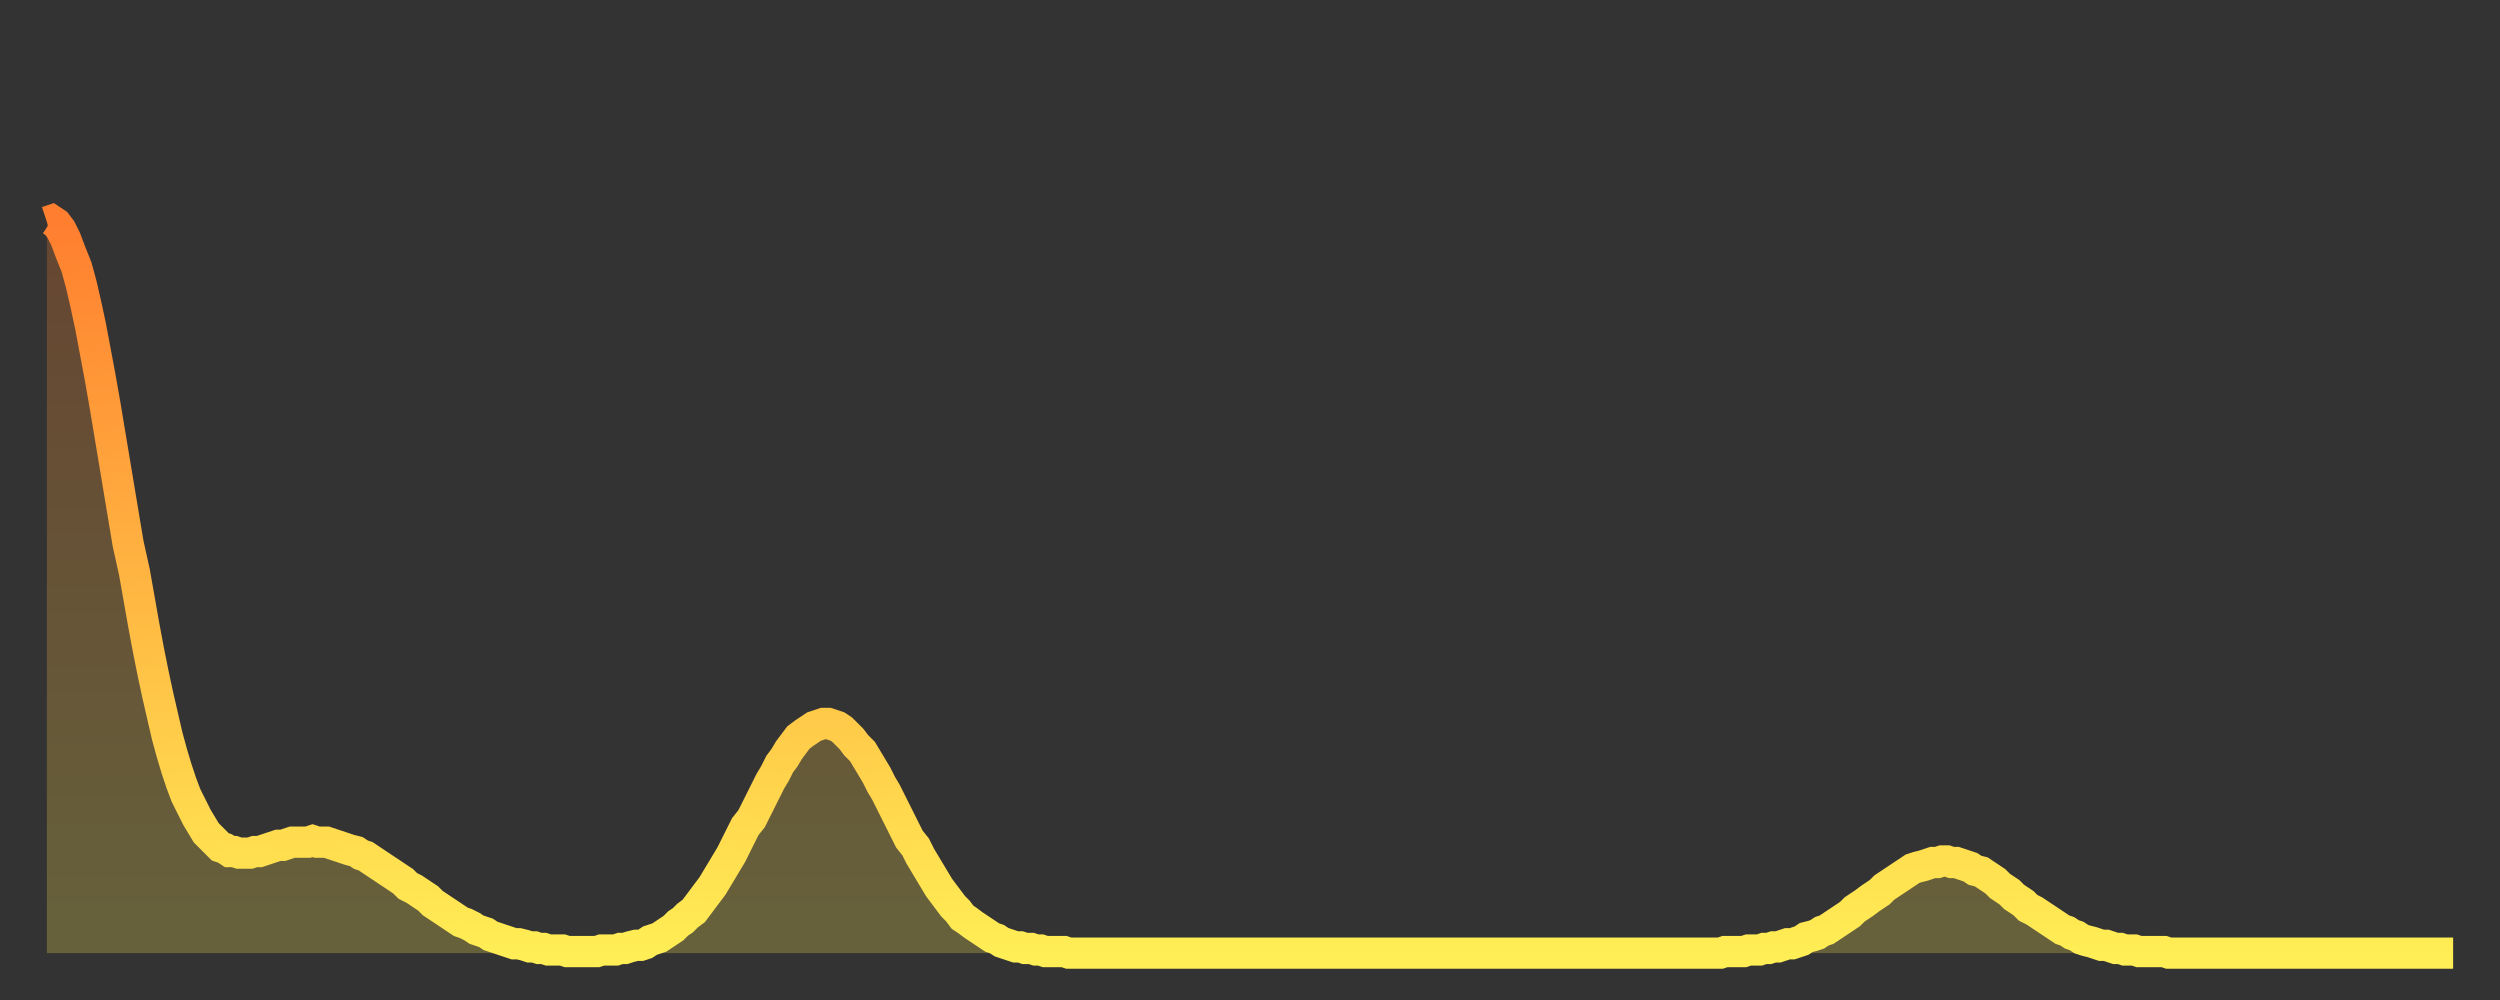 <?xml version="1.0" encoding="utf-8" ?>
<svg baseProfile="full" height="64" version="1.1" width="160" xmlns="http://www.w3.org/2000/svg" xmlns:ev="http://www.w3.org/2001/xml-events" xmlns:xlink="http://www.w3.org/1999/xlink"><rect width="100%" height="100%" fill="#333333" stroke="none"/><defs><linearGradient id="id509016" x1="0" x2="0" y1="0" y2="1"><stop offset="0%" stop-color="#ff7e2f" /><stop offset="50%" stop-color="#ffb642" /><stop offset="100%" stop-color="#ffee55" /></linearGradient></defs><g transform="translate(3,3)"><g><path d="M 0.0 11.2 0.3 11.1 0.6 11.3 0.9 11.7 1.2 12.3 1.5 13.1 1.9 14.1 2.2 15.2 2.5 16.5 2.8 17.9 3.1 19.5 3.4 21.1 3.7 22.8 4.0 24.6 4.3 26.4 4.6 28.2 4.9 30.0 5.2 31.8 5.6 33.6 5.9 35.3 6.2 37.0 6.5 38.6 6.8 40.1 7.1 41.5 7.4 42.8 7.7 44.1 8.0 45.2 8.3 46.2 8.6 47.1 8.9 47.9 9.3 48.7 9.6 49.3 9.9 49.8 10.2 50.3 10.5 50.6 10.8 50.9 11.1 51.2 11.4 51.3 11.7 51.5 12.0 51.5 12.3 51.6 12.7 51.6 13.0 51.6 13.3 51.5 13.6 51.5 13.9 51.4 14.2 51.3 14.5 51.2 14.8 51.1 15.1 51.1 15.4 51.0 15.7 50.9 16.0 50.9 16.4 50.9 16.7 50.9 17.0 50.8 17.3 50.9 17.6 50.9 17.9 50.9 18.2 51.0 18.5 51.1 18.8 51.2 19.1 51.3 19.4 51.4 19.8 51.5 20.1 51.7 20.4 51.8 20.7 52.0 21.0 52.2 21.3 52.4 21.6 52.6 21.9 52.8 22.2 53.0 22.5 53.2 22.8 53.4 23.1 53.7 23.5 53.9 23.8 54.1 24.1 54.3 24.4 54.5 24.7 54.8 25.0 55.0 25.3 55.2 25.6 55.4 25.9 55.6 26.2 55.8 26.5 56.0 26.8 56.1 27.2 56.3 27.5 56.5 27.8 56.6 28.1 56.7 28.4 56.9 28.7 57.0 29.0 57.1 29.3 57.2 29.6 57.3 29.9 57.4 30.2 57.4 30.6 57.5 30.9 57.6 31.2 57.6 31.5 57.7 31.8 57.7 32.1 57.8 32.4 57.8 32.7 57.8 33.0 57.8 33.3 57.9 33.6 57.9 33.9 57.9 34.3 57.9 34.6 57.9 34.9 57.9 35.2 57.9 35.5 57.8 35.8 57.8 36.1 57.8 36.4 57.8 36.7 57.7 37.0 57.7 37.3 57.6 37.7 57.5 38.0 57.5 38.3 57.4 38.6 57.2 38.9 57.1 39.2 57.0 39.5 56.8 39.8 56.6 40.1 56.4 40.4 56.1 40.7 55.9 41.0 55.6 41.4 55.3 41.7 54.9 42.0 54.5 42.3 54.1 42.6 53.7 42.9 53.2 43.2 52.7 43.5 52.2 43.8 51.7 44.1 51.1 44.4 50.5 44.7 49.9 45.1 49.4 45.4 48.8 45.7 48.2 46.0 47.6 46.3 47.0 46.6 46.5 46.9 45.9 47.2 45.5 47.5 45.0 47.8 44.6 48.1 44.2 48.5 43.9 48.8 43.7 49.1 43.5 49.4 43.4 49.7 43.3 50.0 43.3 50.3 43.4 50.6 43.5 50.9 43.7 51.2 44.0 51.5 44.3 51.8 44.7 52.2 45.1 52.5 45.6 52.8 46.1 53.1 46.6 53.4 47.2 53.7 47.7 54.0 48.3 54.3 48.9 54.6 49.5 54.9 50.1 55.2 50.7 55.6 51.2 55.9 51.8 56.2 52.3 56.5 52.8 56.8 53.3 57.1 53.8 57.4 54.2 57.7 54.6 58.0 55.0 58.3 55.3 58.6 55.7 58.9 55.9 59.3 56.2 59.6 56.4 59.9 56.6 60.2 56.8 60.5 57.0 60.8 57.1 61.1 57.3 61.4 57.4 61.7 57.5 62.0 57.6 62.3 57.6 62.6 57.7 63.0 57.7 63.3 57.8 63.6 57.8 63.9 57.9 64.2 57.9 64.5 57.9 64.8 57.9 65.1 57.9 65.4 58.0 65.7 58.0 66.0 58.0 66.4 58.0 66.7 58.0 67.0 58.0 67.3 58.0 67.6 58.0 67.9 58.0 68.2 58.0 68.5 58.0 68.8 58.0 69.1 58.0 69.4 58.0 69.7 58.0 70.1 58.0 70.4 58.0 70.7 58.0 71.0 58.0 71.3 58.0 71.6 58.0 71.9 58.0 72.2 58.0 72.5 58.0 72.8 58.0 73.1 58.0 73.5 58.0 73.8 58.0 74.1 58.0 74.4 58.0 74.7 58.0 75.0 58.0 75.3 58.0 75.6 58.0 75.9 58.0 76.2 58.0 76.5 58.0 76.8 58.0 77.2 58.0 77.5 58.0 77.8 58.0 78.1 58.0 78.4 58.0 78.7 58.0 79.0 58.0 79.3 58.0 79.6 58.0 79.9 58.0 80.2 58.0 80.5 58.0 80.9 58.0 81.2 58.0 81.5 58.0 81.8 58.0 82.1 58.0 82.4 58.0 82.7 58.0 83.0 58.0 83.3 58.0 83.6 58.0 83.9 58.0 84.3 58.0 84.6 58.0 84.9 58.0 85.2 58.0 85.5 58.0 85.8 58.0 86.1 58.0 86.4 58.0 86.7 58.0 87.0 58.0 87.3 58.0 87.6 58.0 88.0 58.0 88.3 58.0 88.6 58.0 88.9 58.0 89.2 58.0 89.5 58.0 89.8 58.0 90.1 58.0 90.4 58.0 90.7 58.0 91.0 58.0 91.4 58.0 91.7 58.0 92.0 58.0 92.3 58.0 92.6 58.0 92.9 58.0 93.2 58.0 93.5 58.0 93.8 58.0 94.1 58.0 94.4 58.0 94.7 58.0 95.1 58.0 95.4 58.0 95.7 58.0 96.0 58.0 96.3 58.0 96.6 58.0 96.9 58.0 97.2 58.0 97.5 58.0 97.8 58.0 98.1 58.0 98.4 58.0 98.8 58.0 99.1 58.0 99.4 58.0 99.7 58.0 100.0 58.0 100.3 58.0 100.6 58.0 100.9 58.0 101.2 58.0 101.5 58.0 101.8 58.0 102.2 58.0 102.5 58.0 102.8 58.0 103.1 58.0 103.4 58.0 103.7 58.0 104.0 58.0 104.3 58.0 104.6 58.0 104.9 58.0 105.2 58.0 105.5 58.0 105.9 58.0 106.2 58.0 106.5 58.0 106.8 58.0 107.1 58.0 107.4 57.9 107.7 57.9 108.0 57.9 108.3 57.9 108.6 57.9 108.9 57.8 109.3 57.8 109.6 57.8 109.9 57.7 110.2 57.7 110.5 57.6 110.8 57.6 111.1 57.5 111.4 57.4 111.7 57.4 112.0 57.3 112.3 57.2 112.6 57.0 113.0 56.9 113.3 56.8 113.6 56.6 113.9 56.5 114.2 56.3 114.5 56.1 114.8 55.9 115.1 55.7 115.4 55.5 115.7 55.2 116.0 55.0 116.3 54.8 116.7 54.5 117.0 54.3 117.3 54.1 117.6 53.8 117.9 53.6 118.2 53.4 118.5 53.2 118.8 53.0 119.1 52.8 119.4 52.6 119.7 52.5 120.1 52.4 120.4 52.3 120.7 52.2 121.0 52.2 121.3 52.1 121.6 52.1 121.9 52.2 122.2 52.2 122.5 52.3 122.8 52.4 123.1 52.5 123.4 52.7 123.8 52.8 124.1 53.0 124.4 53.2 124.7 53.4 125.0 53.7 125.3 53.9 125.6 54.1 125.9 54.4 126.2 54.6 126.5 54.8 126.8 55.1 127.2 55.3 127.5 55.5 127.8 55.7 128.1 55.9 128.4 56.1 128.7 56.3 129.0 56.5 129.3 56.6 129.6 56.8 129.9 56.9 130.2 57.1 130.5 57.2 130.9 57.3 131.2 57.4 131.5 57.5 131.8 57.5 132.1 57.6 132.4 57.7 132.7 57.7 133.0 57.8 133.3 57.8 133.6 57.8 133.9 57.9 134.2 57.9 134.6 57.9 134.9 57.9 135.2 57.9 135.5 57.9 135.8 58.0 136.1 58.0 136.4 58.0 136.7 58.0 137.0 58.0 137.3 58.0 137.6 58.0 138.0 58.0 138.3 58.0 138.6 58.0 138.9 58.0 139.2 58.0 139.5 58.0 139.8 58.0 140.1 58.0 140.4 58.0 140.7 58.0 141.0 58.0 141.3 58.0 141.7 58.0 142.0 58.0 142.3 58.0 142.6 58.0 142.9 58.0 143.2 58.0 143.5 58.0 143.8 58.0 144.1 58.0 144.4 58.0 144.7 58.0 145.1 58.0 145.4 58.0 145.7 58.0 146.0 58.0 146.3 58.0 146.6 58.0 146.9 58.0 147.2 58.0 147.5 58.0 147.8 58.0 148.1 58.0 148.4 58.0 148.8 58.0 149.1 58.0 149.4 58.0 149.7 58.0 150.0 58.0 150.3 58.0 150.6 58.0 150.9 58.0 151.2 58.0 151.5 58.0 151.8 58.0 152.1 58.0 152.5 58.0 152.8 58.0 153.1 58.0 153.4 58.0 153.7 58.0 154.0 58.0" fill="none" id="graph-curve" opacity="1" stroke="url(#id509016)" stroke-width="2" /><path d="M 0 58 L 0.0 11.2 0.3 11.1 0.6 11.3 0.9 11.7 1.2 12.3 1.5 13.1 1.9 14.1 2.2 15.2 2.5 16.5 2.8 17.9 3.1 19.5 3.4 21.1 3.7 22.8 4.0 24.6 4.3 26.4 4.6 28.2 4.9 30.0 5.2 31.8 5.6 33.6 5.9 35.3 6.2 37.0 6.5 38.6 6.8 40.1 7.1 41.5 7.4 42.8 7.7 44.1 8.0 45.2 8.3 46.2 8.6 47.1 8.9 47.9 9.3 48.7 9.6 49.3 9.9 49.8 10.2 50.3 10.5 50.6 10.8 50.9 11.1 51.2 11.4 51.3 11.7 51.5 12.0 51.5 12.3 51.6 12.7 51.6 13.0 51.6 13.3 51.5 13.6 51.5 13.9 51.4 14.2 51.3 14.5 51.2 14.8 51.1 15.1 51.1 15.4 51.0 15.7 50.9 16.0 50.9 16.4 50.9 16.7 50.9 17.0 50.8 17.3 50.9 17.6 50.9 17.9 50.9 18.2 51.0 18.5 51.1 18.8 51.2 19.1 51.3 19.4 51.4 19.8 51.5 20.1 51.7 20.4 51.8 20.7 52.0 21.0 52.2 21.3 52.4 21.6 52.6 21.9 52.8 22.2 53.0 22.5 53.2 22.8 53.4 23.1 53.7 23.5 53.9 23.8 54.1 24.1 54.3 24.4 54.5 24.7 54.8 25.0 55.0 25.3 55.2 25.6 55.4 25.9 55.6 26.2 55.8 26.5 56.0 26.8 56.1 27.2 56.3 27.5 56.5 27.8 56.6 28.1 56.7 28.4 56.9 28.7 57.0 29.0 57.1 29.3 57.2 29.6 57.3 29.9 57.4 30.2 57.4 30.6 57.5 30.9 57.6 31.2 57.6 31.5 57.7 31.8 57.7 32.1 57.8 32.4 57.8 32.7 57.8 33.0 57.8 33.3 57.9 33.6 57.9 33.9 57.9 34.3 57.9 34.6 57.9 34.9 57.9 35.2 57.9 35.5 57.8 35.8 57.8 36.1 57.8 36.4 57.8 36.7 57.7 37.0 57.7 37.3 57.6 37.7 57.5 38.0 57.5 38.3 57.4 38.6 57.2 38.9 57.1 39.2 57.0 39.5 56.8 39.8 56.6 40.1 56.4 40.4 56.1 40.7 55.9 41.0 55.6 41.4 55.3 41.7 54.9 42.0 54.5 42.3 54.1 42.6 53.7 42.9 53.2 43.2 52.7 43.5 52.2 43.8 51.7 44.1 51.1 44.4 50.5 44.7 49.9 45.1 49.4 45.4 48.8 45.7 48.2 46.0 47.6 46.3 47.0 46.6 46.5 46.9 45.9 47.2 45.5 47.5 45.0 47.8 44.6 48.1 44.2 48.5 43.9 48.8 43.7 49.1 43.5 49.4 43.4 49.7 43.3 50.0 43.3 50.3 43.4 50.6 43.5 50.9 43.7 51.2 44.0 51.5 44.3 51.8 44.7 52.2 45.1 52.5 45.6 52.8 46.1 53.1 46.6 53.4 47.2 53.7 47.7 54.0 48.3 54.3 48.9 54.6 49.5 54.9 50.1 55.2 50.7 55.6 51.2 55.9 51.8 56.2 52.3 56.5 52.8 56.8 53.3 57.1 53.8 57.4 54.2 57.7 54.6 58.0 55.0 58.3 55.3 58.6 55.7 58.9 55.9 59.3 56.2 59.6 56.4 59.9 56.6 60.2 56.8 60.5 57.0 60.8 57.1 61.1 57.3 61.4 57.4 61.7 57.5 62.0 57.6 62.3 57.6 62.6 57.7 63.0 57.7 63.3 57.8 63.6 57.8 63.9 57.9 64.2 57.9 64.5 57.9 64.8 57.9 65.1 57.9 65.4 58.0 65.7 58.0 66.0 58.0 66.4 58.0 66.7 58.0 67.0 58.0 67.3 58.0 67.6 58.0 67.9 58.0 68.2 58.0 68.5 58.0 68.8 58.0 69.1 58.0 69.4 58.0 69.7 58.0 70.1 58.0 70.4 58.0 70.7 58.0 71.0 58.0 71.3 58.0 71.6 58.0 71.9 58.0 72.2 58.0 72.5 58.0 72.8 58.0 73.1 58.0 73.5 58.0 73.8 58.0 74.1 58.0 74.4 58.0 74.7 58.0 75.0 58.0 75.3 58.0 75.6 58.0 75.9 58.0 76.2 58.0 76.5 58.0 76.8 58.0 77.2 58.0 77.5 58.0 77.8 58.0 78.1 58.0 78.4 58.0 78.7 58.0 79.0 58.0 79.3 58.0 79.6 58.0 79.9 58.0 80.2 58.0 80.5 58.0 80.9 58.0 81.2 58.0 81.5 58.0 81.8 58.0 82.1 58.0 82.4 58.0 82.7 58.0 83.0 58.0 83.3 58.0 83.6 58.0 83.9 58.0 84.3 58.0 84.6 58.0 84.9 58.0 85.2 58.0 85.5 58.0 85.8 58.0 86.1 58.0 86.4 58.0 86.7 58.0 87.0 58.0 87.3 58.0 87.6 58.0 88.0 58.0 88.3 58.0 88.6 58.0 88.9 58.0 89.2 58.0 89.5 58.0 89.8 58.0 90.1 58.0 90.4 58.0 90.7 58.0 91.0 58.0 91.4 58.0 91.7 58.0 92.0 58.0 92.3 58.0 92.6 58.0 92.9 58.0 93.2 58.0 93.5 58.0 93.8 58.0 94.1 58.0 94.4 58.0 94.7 58.0 95.1 58.0 95.4 58.0 95.7 58.0 96.0 58.0 96.3 58.0 96.6 58.0 96.9 58.0 97.2 58.0 97.5 58.0 97.8 58.0 98.1 58.0 98.4 58.0 98.8 58.0 99.1 58.0 99.4 58.0 99.7 58.0 100.0 58.0 100.3 58.0 100.6 58.0 100.9 58.0 101.2 58.0 101.5 58.0 101.8 58.0 102.2 58.0 102.5 58.0 102.8 58.0 103.1 58.0 103.4 58.0 103.7 58.0 104.0 58.0 104.3 58.0 104.6 58.0 104.9 58.0 105.2 58.0 105.5 58.0 105.9 58.0 106.2 58.0 106.5 58.0 106.8 58.0 107.1 58.0 107.4 57.9 107.7 57.9 108.0 57.9 108.3 57.9 108.6 57.9 108.9 57.8 109.3 57.8 109.6 57.8 109.9 57.7 110.2 57.7 110.5 57.6 110.8 57.6 111.1 57.5 111.4 57.4 111.7 57.4 112.0 57.3 112.3 57.2 112.6 57.0 113.0 56.9 113.3 56.8 113.6 56.6 113.9 56.5 114.2 56.3 114.5 56.1 114.8 55.9 115.1 55.7 115.4 55.5 115.7 55.2 116.0 55.0 116.3 54.8 116.7 54.5 117.0 54.3 117.3 54.1 117.6 53.8 117.9 53.6 118.2 53.4 118.5 53.2 118.8 53.0 119.1 52.8 119.4 52.6 119.7 52.5 120.1 52.4 120.4 52.3 120.7 52.2 121.0 52.2 121.3 52.1 121.6 52.1 121.9 52.2 122.2 52.2 122.5 52.3 122.8 52.4 123.1 52.5 123.4 52.7 123.8 52.8 124.1 53.0 124.4 53.2 124.7 53.4 125.0 53.7 125.3 53.9 125.6 54.1 125.9 54.4 126.2 54.6 126.5 54.8 126.8 55.1 127.2 55.3 127.5 55.5 127.8 55.7 128.1 55.9 128.4 56.1 128.7 56.3 129.0 56.5 129.3 56.6 129.6 56.8 129.9 56.9 130.2 57.1 130.5 57.2 130.9 57.3 131.2 57.4 131.5 57.5 131.8 57.5 132.1 57.6 132.4 57.7 132.7 57.7 133.0 57.8 133.3 57.8 133.6 57.8 133.9 57.9 134.2 57.9 134.6 57.9 134.9 57.9 135.2 57.9 135.5 57.9 135.8 58.0 136.1 58.0 136.4 58.0 136.7 58.0 137.0 58.0 137.3 58.0 137.6 58.0 138.0 58.0 138.3 58.0 138.6 58.0 138.9 58.0 139.2 58.0 139.5 58.0 139.8 58.0 140.1 58.0 140.4 58.0 140.7 58.0 141.0 58.0 141.3 58.0 141.7 58.0 142.0 58.0 142.3 58.0 142.6 58.0 142.9 58.0 143.2 58.0 143.5 58.0 143.8 58.0 144.1 58.0 144.4 58.0 144.7 58.0 145.1 58.0 145.4 58.0 145.7 58.0 146.0 58.0 146.3 58.0 146.6 58.0 146.9 58.0 147.2 58.0 147.5 58.0 147.8 58.0 148.1 58.0 148.4 58.0 148.8 58.0 149.1 58.0 149.4 58.0 149.7 58.0 150.0 58.0 150.3 58.0 150.6 58.0 150.9 58.0 151.2 58.0 151.5 58.0 151.8 58.0 152.1 58.0 152.5 58.0 152.8 58.0 153.1 58.0 153.4 58.0 153.7 58.0 154.0 58.0 154 58" fill="url(#id509016)" fill-opacity=".25" id="graph-shadow" /></g></g></svg>
